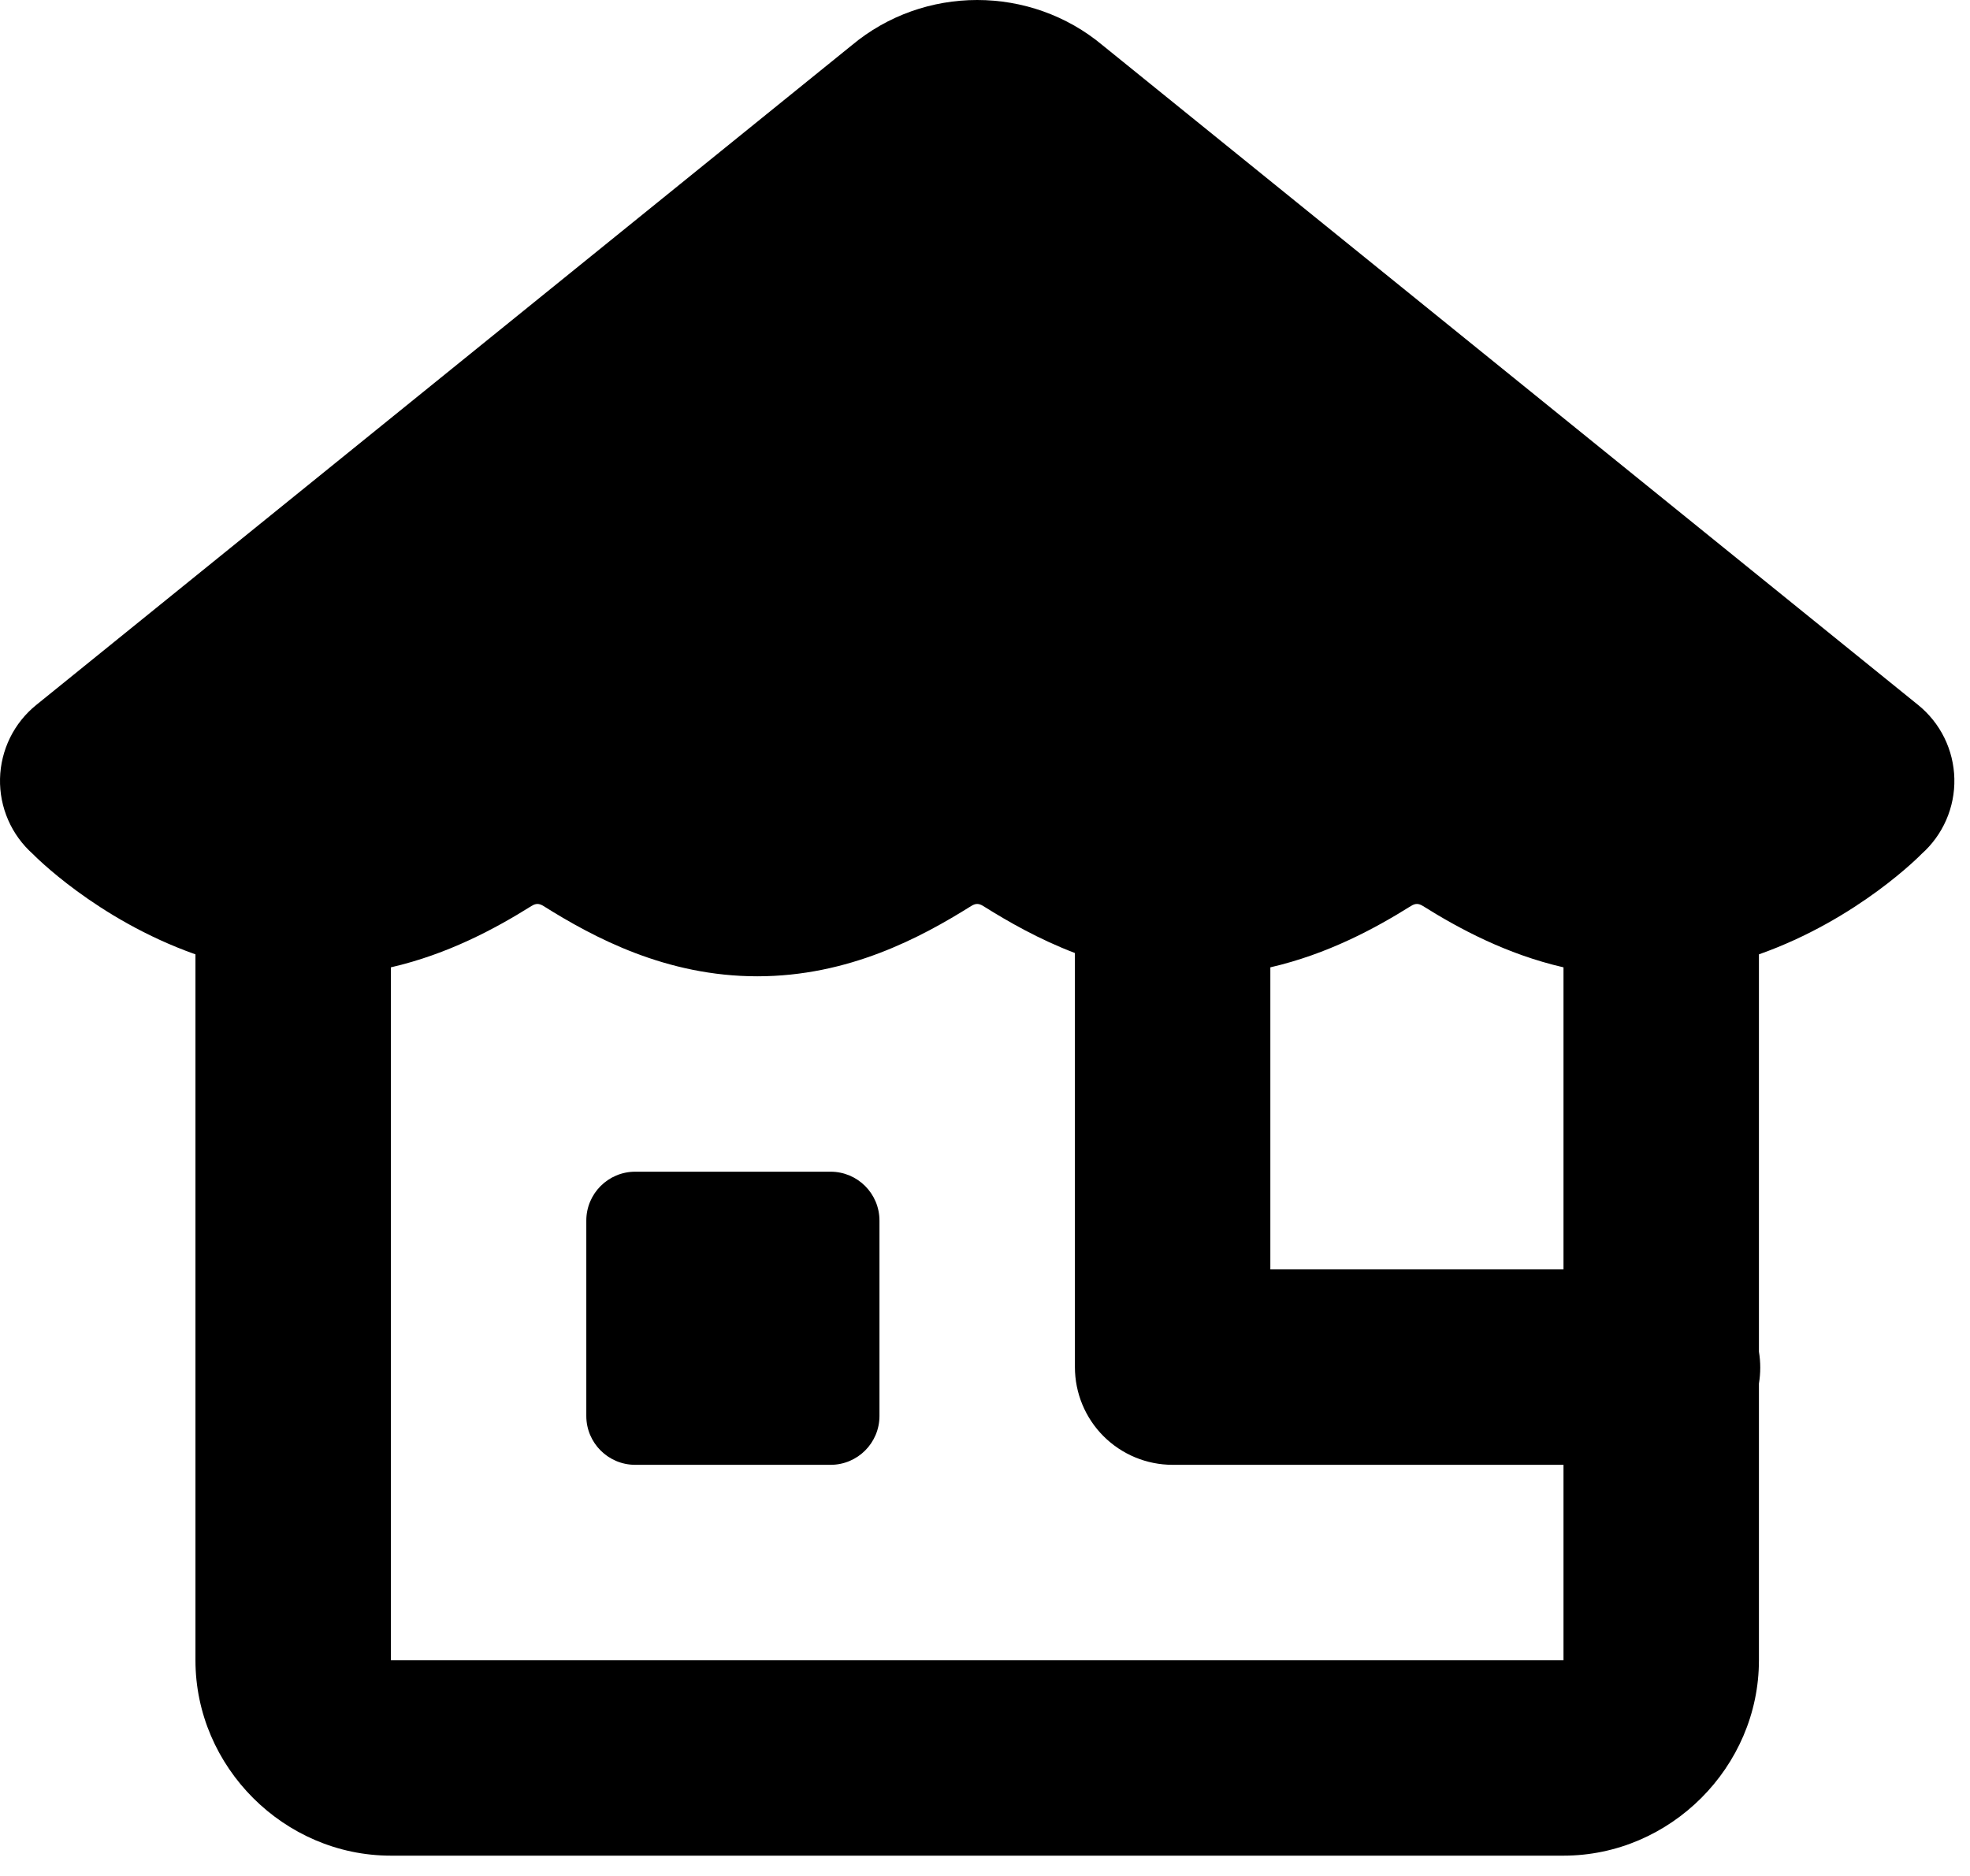<svg width="84" height="80" viewBox="0 0 84 80" fill="none" xmlns="http://www.w3.org/2000/svg">
<path d="M41.667 0C39.758 0 37.851 0.647 36.312 1.937L1.547 30.062C1.076 30.442 0.694 30.921 0.427 31.463C0.161 32.007 0.015 32.601 0.001 33.206C-0.013 33.811 0.105 34.411 0.347 34.966C0.588 35.52 0.948 36.016 1.4 36.418C1.4 36.418 4.092 39.2 8.334 40.698V70.801C8.334 75.355 12.113 79.134 16.667 79.134H66.667C71.221 79.134 75 75.355 75 70.801V59.001C75.075 58.551 75.075 58.092 75 57.642V40.698C79.242 39.2 81.934 36.418 81.934 36.418C82.386 36.016 82.746 35.52 82.987 34.966C83.229 34.411 83.347 33.811 83.333 33.206C83.319 32.601 83.174 32.007 82.907 31.463C82.64 30.921 82.258 30.442 81.787 30.062L47.022 1.937C45.483 0.647 43.576 0 41.667 0ZM22.657 38.639C22.848 38.519 22.986 38.519 23.177 38.639C25.319 39.981 28.398 41.634 32.292 41.634C36.185 41.634 39.266 39.981 41.407 38.639C41.598 38.519 41.736 38.519 41.927 38.639C42.998 39.31 44.309 40.06 45.834 40.641V58.301C45.834 59.406 46.273 60.466 47.054 61.247C47.836 62.028 48.895 62.467 50 62.467H66.667V70.801H16.667V41.252C19.105 40.691 21.129 39.596 22.657 38.639ZM60.157 38.639C60.348 38.519 60.486 38.519 60.677 38.639C62.205 39.596 64.229 40.691 66.667 41.252V54.134H54.167V41.252C56.605 40.691 58.629 39.596 60.157 38.639ZM27.084 49.967C25.934 49.967 25 50.901 25 52.051V60.384C25 61.534 25.934 62.467 27.084 62.467H35.417C36.567 62.467 37.5 61.534 37.5 60.384V52.051C37.5 50.901 36.567 49.967 35.417 49.967H27.084Z" fill="black"/>
</svg>
